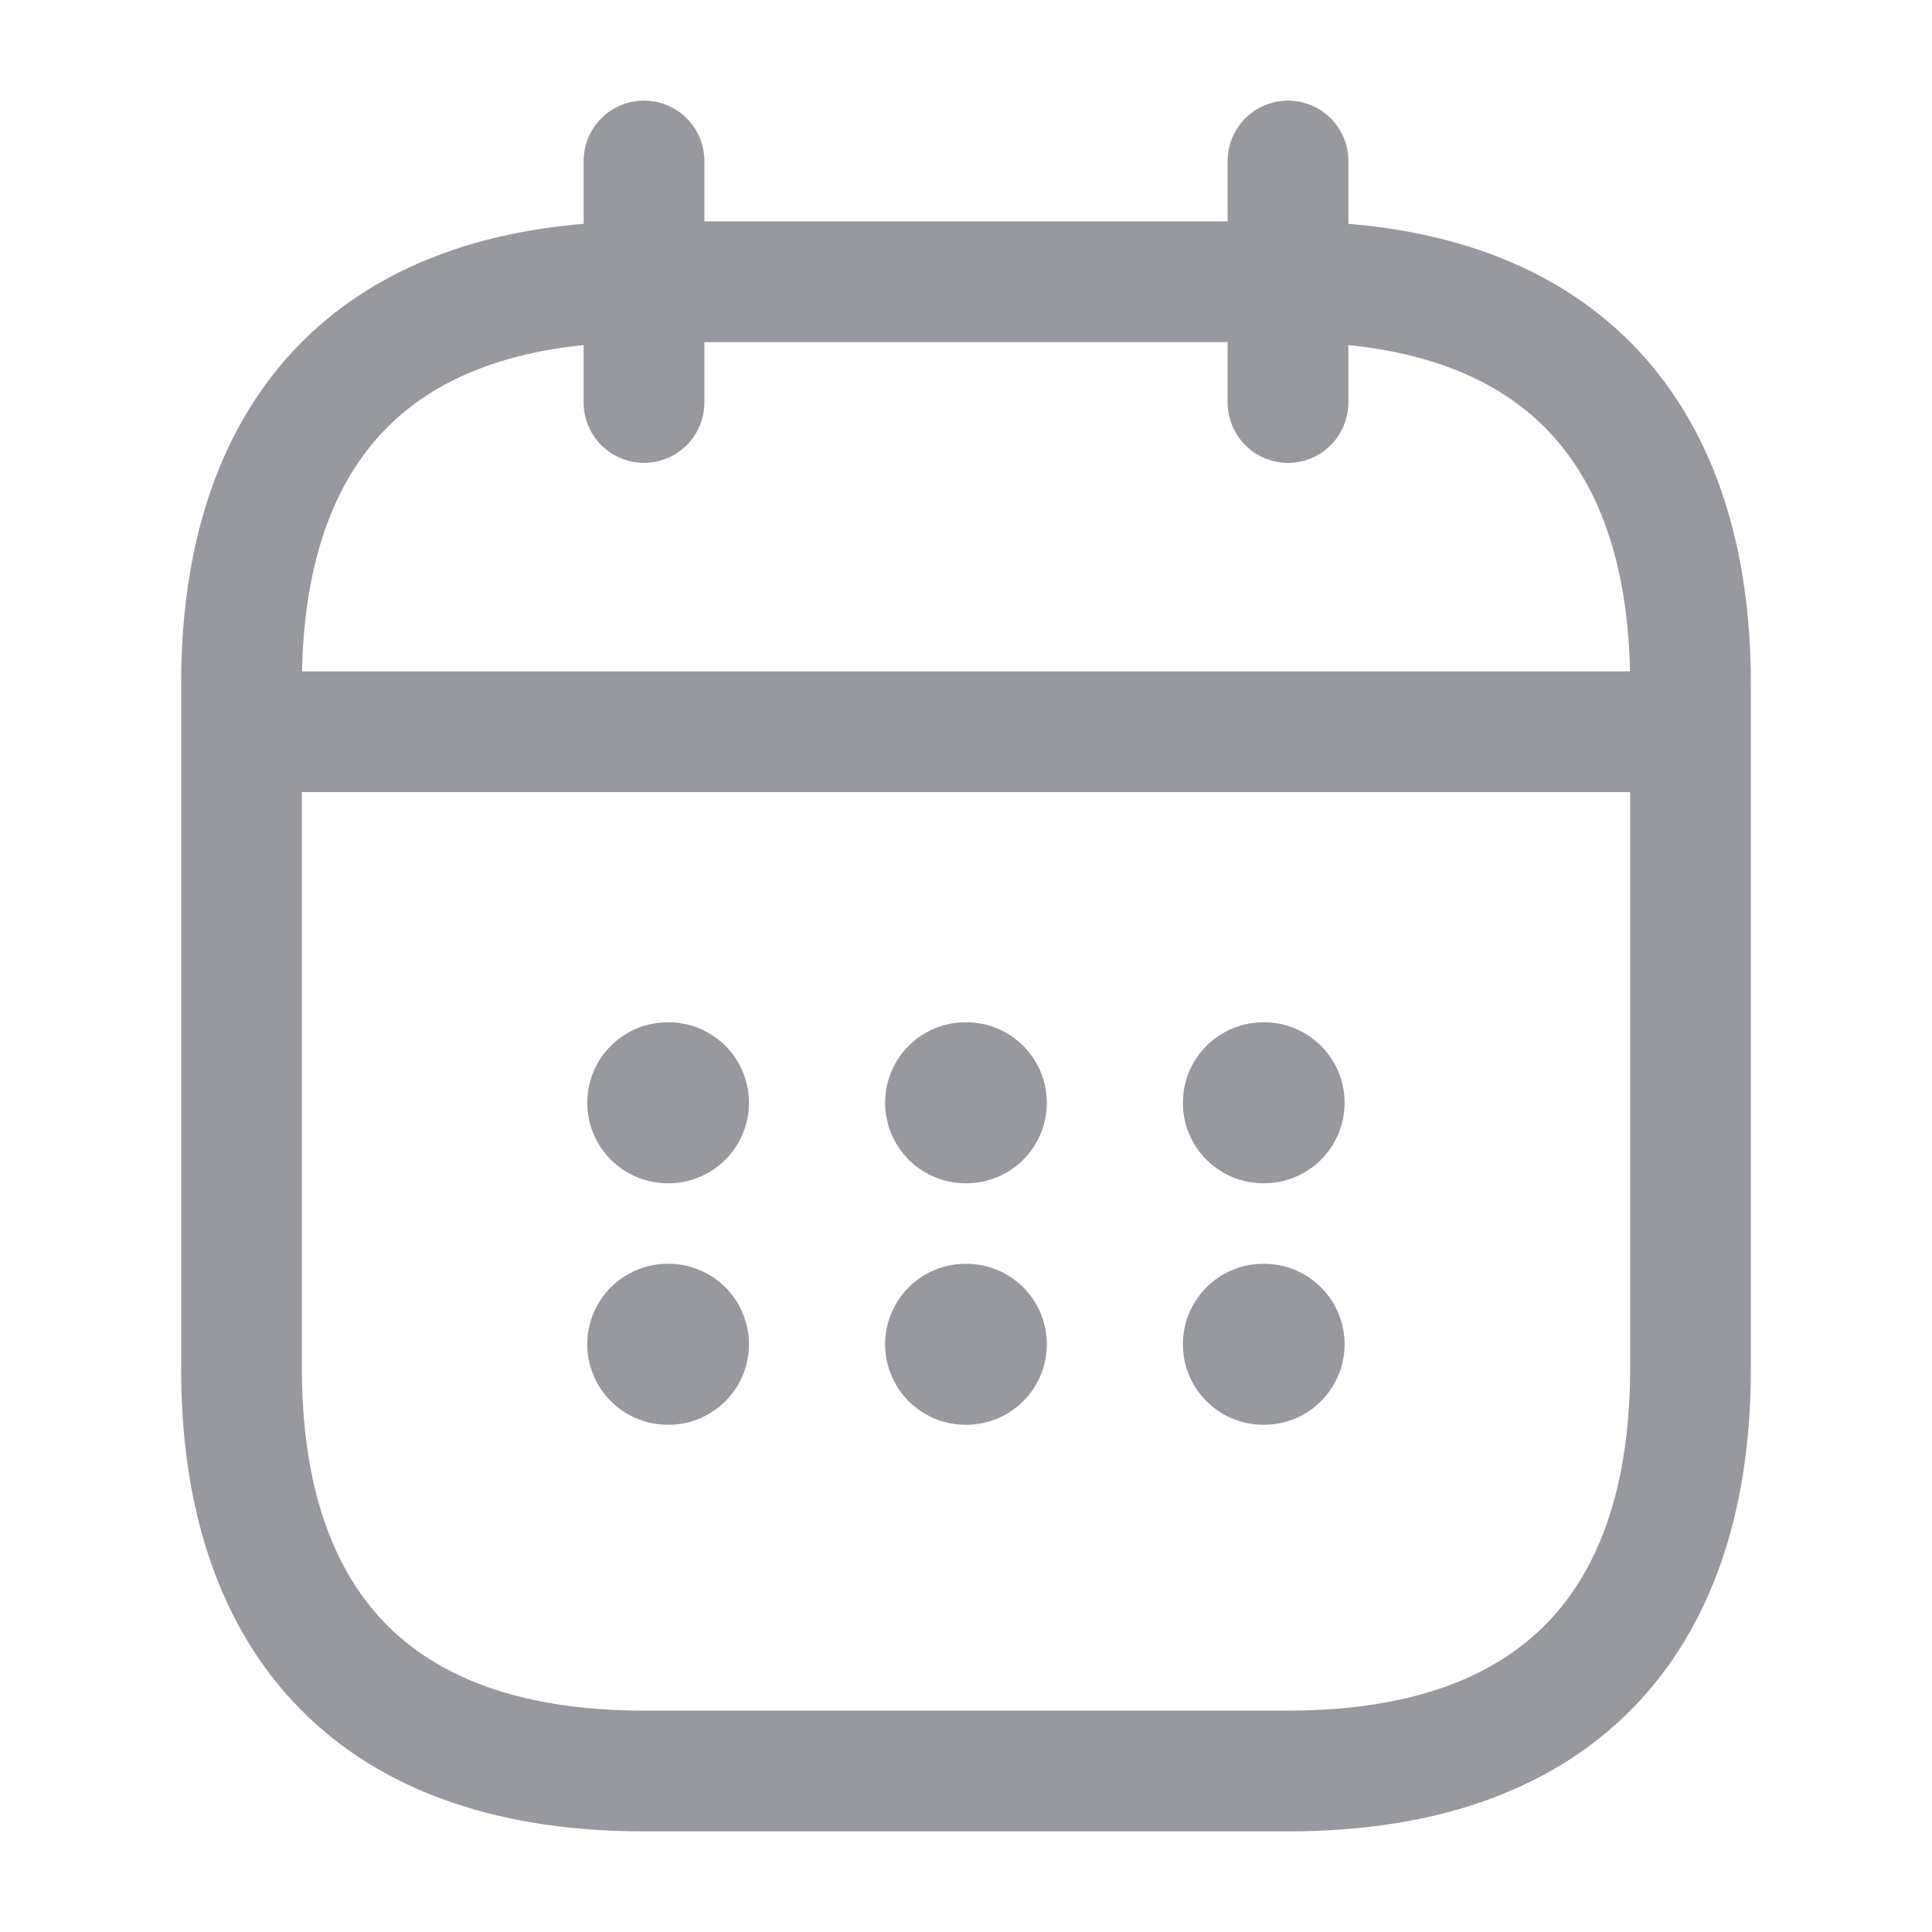 <svg width="24" height="24" viewBox="0 0 24 24" fill="none" xmlns="http://www.w3.org/2000/svg">
<path d="M8 2V5" stroke="#98999E" stroke-width="1.5" stroke-miterlimit="10" stroke-linecap="round" stroke-linejoin="round"/>
<path d="M16 2V5" stroke="#98999E" stroke-width="1.5" stroke-miterlimit="10" stroke-linecap="round" stroke-linejoin="round"/>
<path d="M3.5 9.09H20.5" stroke="#98999E" stroke-width="1.5" stroke-miterlimit="10" stroke-linecap="round" stroke-linejoin="round"/>
<path d="M21 8.5V17C21 20 19.5 22 16 22H8C4.5 22 3 20 3 17V8.5C3 5.5 4.5 3.5 8 3.5H16C19.5 3.5 21 5.5 21 8.5Z" stroke="#98999E" stroke-width="1.5" stroke-miterlimit="10" stroke-linecap="round" stroke-linejoin="round"/>
<path d="M15.694 13.699H15.703" stroke="#98999E" stroke-width="2" stroke-linecap="round" stroke-linejoin="round"/>
<path d="M15.694 16.699H15.703" stroke="#98999E" stroke-width="2" stroke-linecap="round" stroke-linejoin="round"/>
<path d="M11.995 13.699H12.004" stroke="#98999E" stroke-width="2" stroke-linecap="round" stroke-linejoin="round"/>
<path d="M11.995 16.699H12.004" stroke="#98999E" stroke-width="2" stroke-linecap="round" stroke-linejoin="round"/>
<path d="M8.295 13.699H8.304" stroke="#98999E" stroke-width="2" stroke-linecap="round" stroke-linejoin="round"/>
<path d="M8.295 16.699H8.304" stroke="#98999E" stroke-width="2" stroke-linecap="round" stroke-linejoin="round"/>
</svg>
